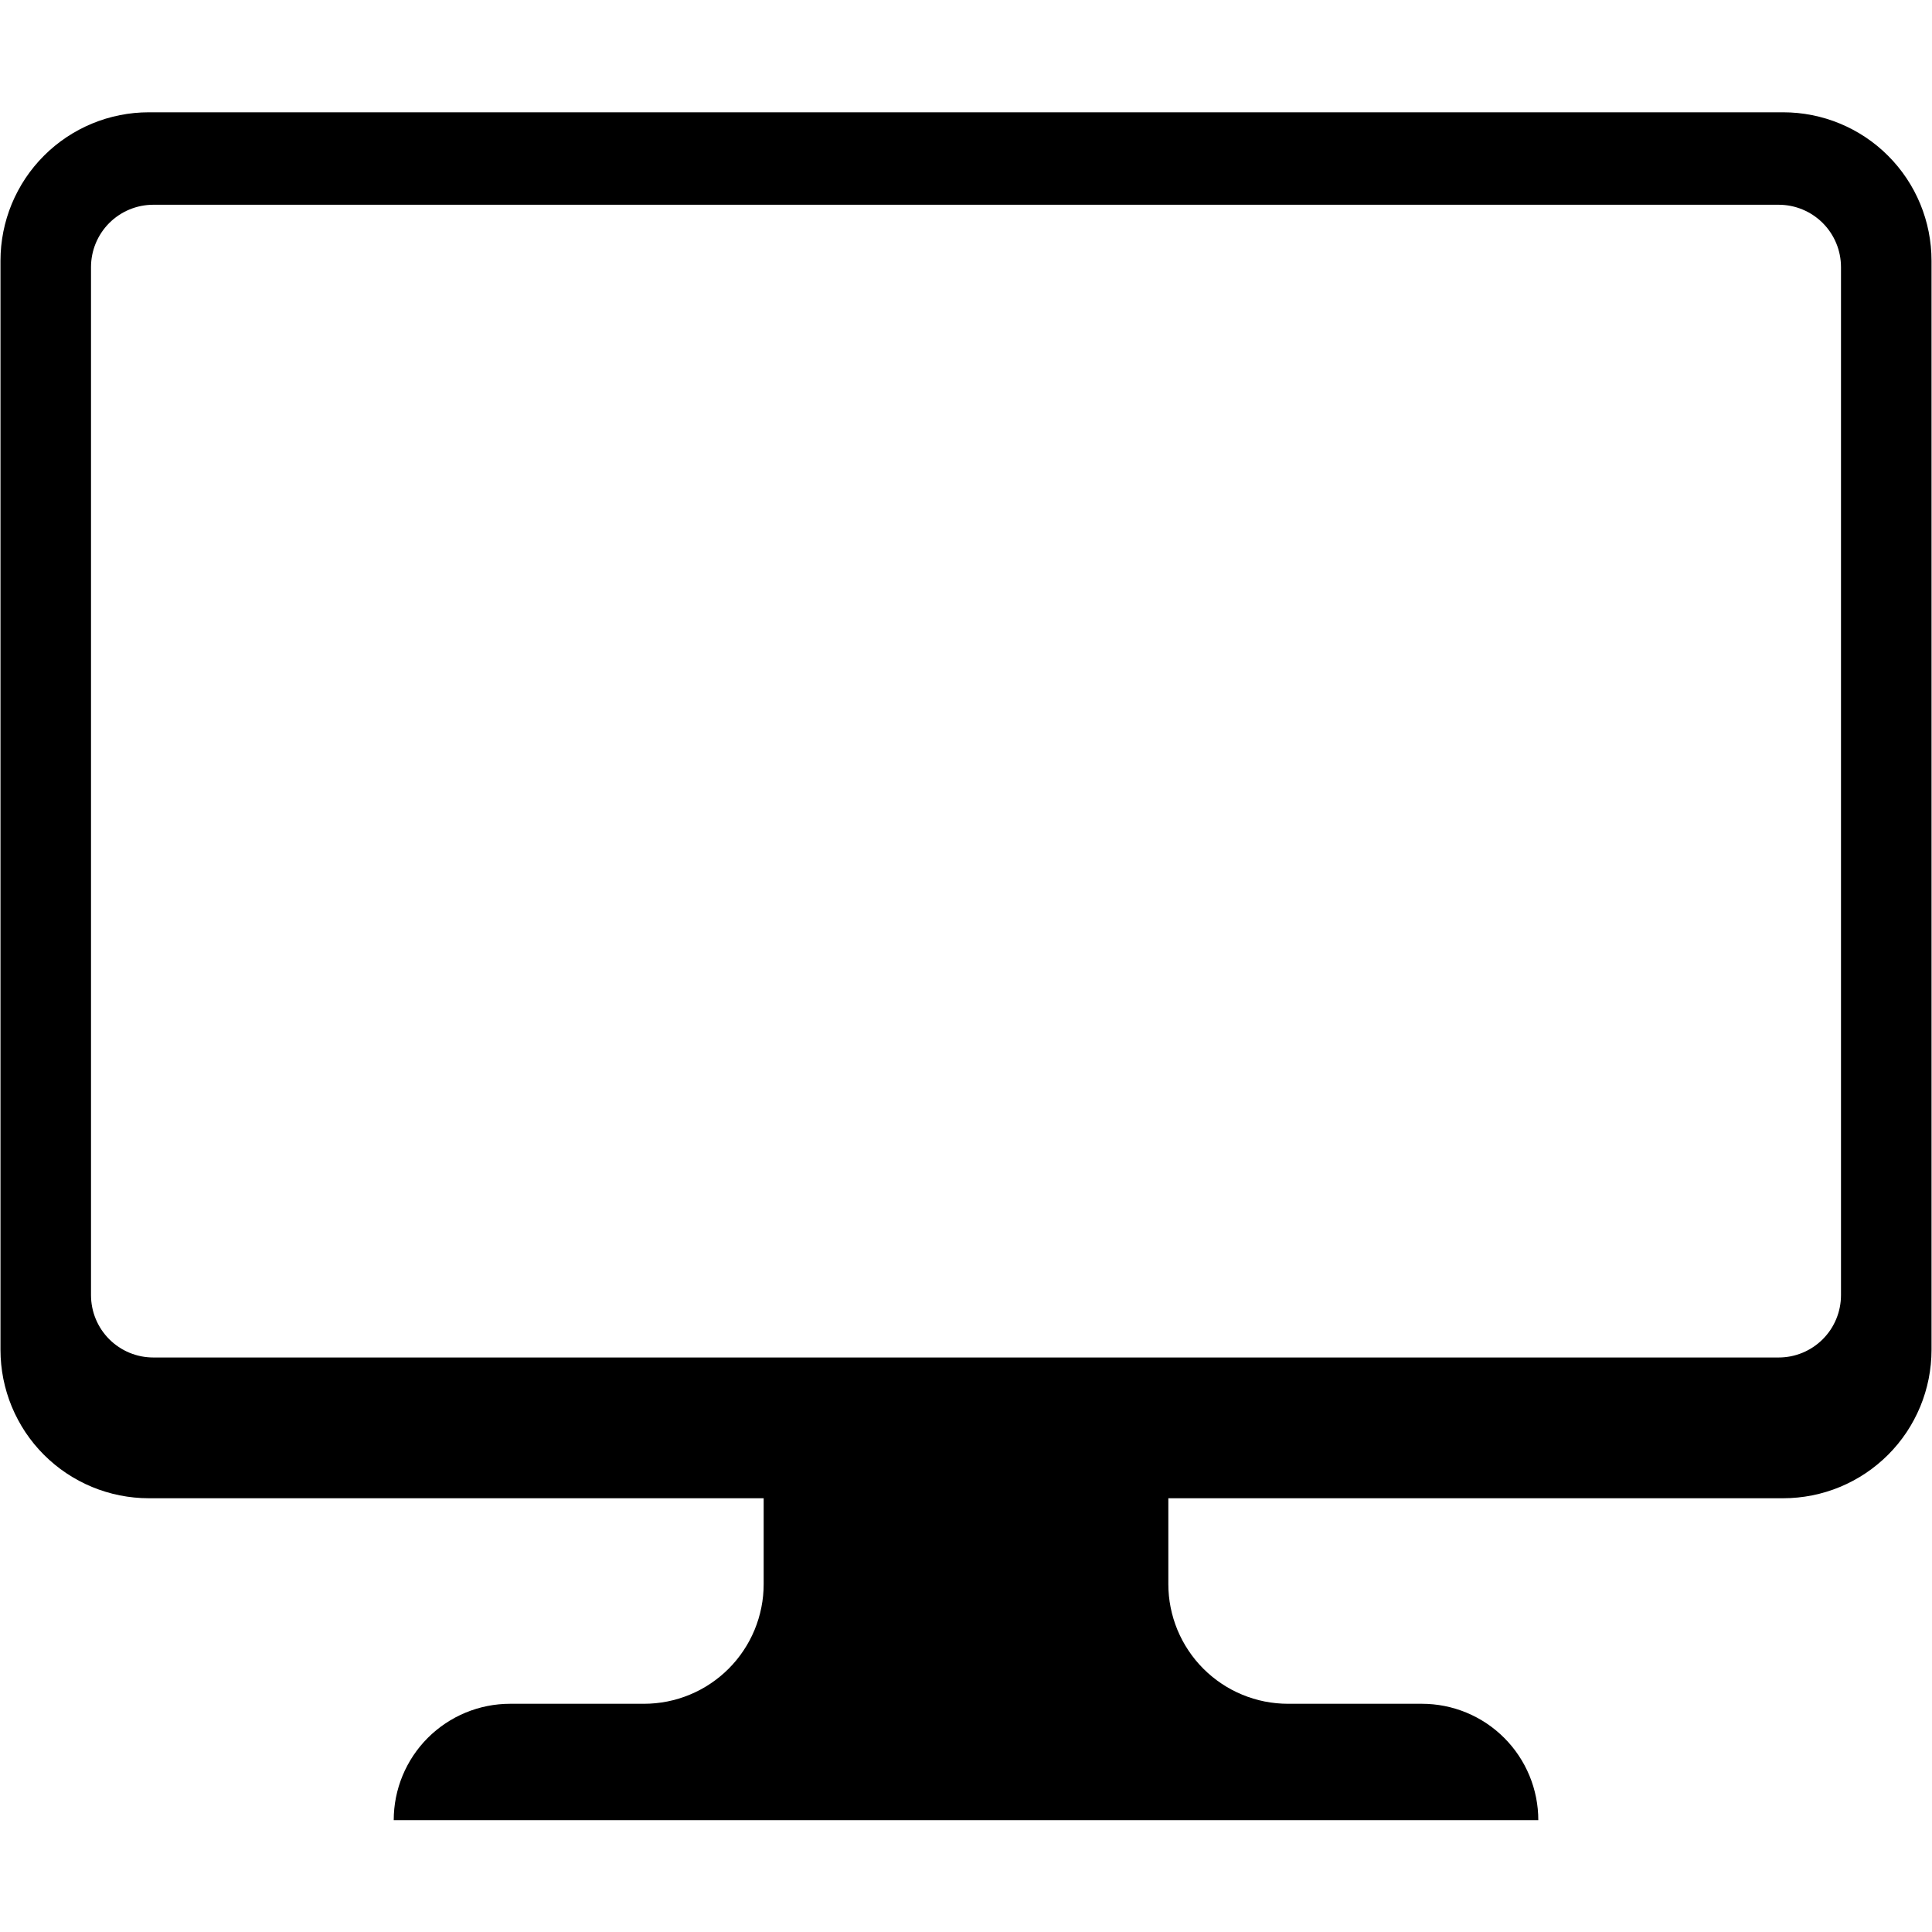 <svg xmlns="http://www.w3.org/2000/svg" xmlns:xlink="http://www.w3.org/1999/xlink" width="500" zoomAndPan="magnify" viewBox="0 0 375 375" height="500" preserveAspectRatio="xMidYMid meet" version="1.0"><defs><clipPath id="c3a43ceaac"><path d="M 0 21.797 L 375 21.797 L 375 353.297 L 0 353.297 Z M 0 21.797 " clip-rule="nonzero"/></clipPath></defs><g clip-path="url(#c3a43ceaac)"><path fill="#000000" d="M 374.906 262.016 L 374.906 50.59 C 374.906 49.645 374.859 48.707 374.766 47.766 C 374.672 46.828 374.535 45.898 374.352 44.973 C 374.168 44.047 373.938 43.133 373.664 42.23 C 373.391 41.328 373.074 40.441 372.715 39.57 C 372.352 38.699 371.949 37.848 371.508 37.016 C 371.062 36.184 370.578 35.379 370.055 34.594 C 369.531 33.809 368.969 33.051 368.371 32.324 C 367.773 31.594 367.141 30.898 366.473 30.23 C 365.809 29.562 365.109 28.93 364.383 28.332 C 363.652 27.734 362.895 27.172 362.113 26.648 C 361.328 26.125 360.52 25.641 359.688 25.195 C 358.859 24.754 358.008 24.348 357.137 23.988 C 356.266 23.629 355.379 23.309 354.477 23.035 C 353.574 22.762 352.66 22.535 351.734 22.352 C 350.812 22.168 349.879 22.027 348.941 21.934 C 348.004 21.844 347.062 21.797 346.121 21.797 L 28.879 21.797 C 27.938 21.797 26.996 21.844 26.059 21.934 C 25.121 22.027 24.188 22.168 23.266 22.352 C 22.34 22.535 21.426 22.762 20.523 23.035 C 19.621 23.309 18.734 23.629 17.863 23.988 C 16.992 24.348 16.141 24.754 15.312 25.195 C 14.48 25.641 13.672 26.125 12.887 26.648 C 12.105 27.172 11.348 27.734 10.617 28.332 C 9.891 28.93 9.191 29.562 8.527 30.23 C 7.859 30.898 7.227 31.594 6.629 32.324 C 6.031 33.051 5.469 33.809 4.945 34.594 C 4.422 35.379 3.938 36.184 3.496 37.016 C 3.051 37.848 2.648 38.699 2.285 39.57 C 1.926 40.441 1.609 41.328 1.336 42.23 C 1.062 43.133 0.832 44.047 0.648 44.973 C 0.465 45.898 0.328 46.828 0.234 47.766 C 0.141 48.707 0.094 49.645 0.094 50.59 L 0.094 262.016 C 0.094 262.957 0.141 263.898 0.234 264.836 C 0.328 265.773 0.465 266.707 0.648 267.633 C 0.832 268.555 1.062 269.469 1.336 270.371 C 1.609 271.273 1.926 272.16 2.285 273.031 C 2.648 273.902 3.051 274.754 3.496 275.586 C 3.938 276.418 4.422 277.227 4.945 278.012 C 5.469 278.793 6.031 279.551 6.629 280.281 C 7.227 281.008 7.859 281.707 8.527 282.375 C 9.191 283.039 9.891 283.672 10.617 284.27 C 11.348 284.871 12.105 285.43 12.887 285.953 C 13.672 286.477 14.48 286.961 15.312 287.406 C 16.141 287.852 16.992 288.254 17.863 288.613 C 18.734 288.977 19.621 289.293 20.523 289.566 C 21.426 289.84 22.34 290.07 23.266 290.254 C 24.188 290.438 25.121 290.574 26.059 290.668 C 26.996 290.762 27.938 290.809 28.879 290.809 L 148.227 290.809 L 148.227 307.469 C 148.227 308.23 148.191 308.988 148.117 309.746 C 148.043 310.504 147.93 311.254 147.781 312 C 147.633 312.746 147.449 313.484 147.227 314.211 C 147.008 314.941 146.75 315.656 146.461 316.359 C 146.168 317.062 145.844 317.75 145.484 318.422 C 145.125 319.094 144.734 319.742 144.312 320.375 C 143.891 321.008 143.438 321.621 142.957 322.207 C 142.473 322.797 141.961 323.359 141.426 323.898 C 140.887 324.434 140.324 324.945 139.734 325.43 C 139.148 325.91 138.535 326.363 137.906 326.785 C 137.273 327.211 136.621 327.602 135.949 327.961 C 135.277 328.316 134.59 328.645 133.887 328.934 C 133.188 329.227 132.469 329.48 131.742 329.703 C 131.016 329.922 130.277 330.109 129.531 330.258 C 128.785 330.406 128.035 330.516 127.277 330.59 C 126.52 330.664 125.762 330.703 125 330.703 L 99.008 330.703 C 98.266 330.703 97.527 330.738 96.793 330.812 C 96.055 330.883 95.324 330.992 94.602 331.137 C 93.875 331.281 93.156 331.461 92.449 331.676 C 91.742 331.891 91.047 332.141 90.363 332.422 C 89.68 332.707 89.012 333.02 88.359 333.371 C 87.707 333.719 87.074 334.098 86.461 334.512 C 85.844 334.922 85.25 335.359 84.68 335.832 C 84.105 336.301 83.559 336.797 83.035 337.32 C 82.512 337.844 82.016 338.391 81.547 338.961 C 81.078 339.535 80.641 340.129 80.227 340.742 C 79.816 341.359 79.438 341.992 79.09 342.645 C 78.738 343.297 78.426 343.965 78.141 344.648 C 77.859 345.332 77.609 346.027 77.395 346.734 C 77.18 347.445 77 348.16 76.855 348.887 C 76.711 349.613 76.602 350.344 76.531 351.078 C 76.457 351.816 76.422 352.555 76.422 353.293 L 298.582 353.293 C 298.582 352.555 298.547 351.816 298.473 351.078 C 298.398 350.344 298.293 349.613 298.148 348.887 C 298.004 348.16 297.824 347.445 297.609 346.734 C 297.395 346.027 297.145 345.332 296.863 344.648 C 296.578 343.965 296.262 343.297 295.914 342.645 C 295.566 341.992 295.188 341.359 294.773 340.742 C 294.363 340.129 293.926 339.535 293.453 338.961 C 292.984 338.391 292.488 337.844 291.965 337.32 C 291.445 336.797 290.895 336.301 290.324 335.832 C 289.754 335.359 289.16 334.922 288.543 334.508 C 287.93 334.098 287.297 333.719 286.645 333.371 C 285.992 333.02 285.324 332.707 284.641 332.422 C 283.957 332.141 283.262 331.891 282.555 331.676 C 281.844 331.461 281.129 331.281 280.402 331.137 C 279.676 330.992 278.945 330.883 278.211 330.812 C 277.477 330.738 276.738 330.703 275.996 330.703 L 250 330.703 C 249.238 330.703 248.48 330.664 247.723 330.59 C 246.965 330.516 246.215 330.406 245.469 330.258 C 244.723 330.109 243.984 329.922 243.258 329.703 C 242.531 329.48 241.812 329.227 241.113 328.934 C 240.41 328.645 239.723 328.316 239.051 327.961 C 238.379 327.602 237.727 327.211 237.094 326.785 C 236.465 326.363 235.852 325.91 235.266 325.43 C 234.676 324.945 234.113 324.434 233.574 323.898 C 233.039 323.359 232.527 322.797 232.043 322.207 C 231.562 321.621 231.109 321.008 230.688 320.375 C 230.266 319.742 229.875 319.094 229.516 318.422 C 229.156 317.75 228.832 317.062 228.539 316.359 C 228.25 315.656 227.992 314.941 227.773 314.211 C 227.551 313.484 227.367 312.746 227.219 312 C 227.07 311.254 226.957 310.504 226.883 309.746 C 226.809 308.988 226.773 308.23 226.773 307.469 L 226.773 290.809 L 346.121 290.809 C 347.062 290.809 348.004 290.762 348.941 290.668 C 349.879 290.574 350.812 290.438 351.734 290.254 C 352.66 290.07 353.574 289.84 354.477 289.566 C 355.379 289.293 356.266 288.977 357.137 288.613 C 358.008 288.254 358.859 287.852 359.688 287.406 C 360.52 286.961 361.328 286.477 362.113 285.953 C 362.895 285.43 363.652 284.871 364.379 284.27 C 365.109 283.672 365.809 283.039 366.473 282.375 C 367.141 281.707 367.773 281.008 368.371 280.281 C 368.969 279.551 369.531 278.793 370.055 278.012 C 370.578 277.227 371.062 276.418 371.504 275.586 C 371.949 274.754 372.352 273.902 372.715 273.031 C 373.074 272.16 373.391 271.273 373.664 270.371 C 373.938 269.469 374.168 268.555 374.352 267.633 C 374.535 266.707 374.672 265.773 374.766 264.836 C 374.859 263.898 374.906 262.957 374.906 262.016 Z M 17.664 251.387 L 17.664 51.844 C 17.664 51.047 17.742 50.262 17.898 49.48 C 18.051 48.703 18.281 47.945 18.586 47.211 C 18.891 46.477 19.262 45.781 19.703 45.121 C 20.145 44.457 20.648 43.848 21.207 43.285 C 21.77 42.723 22.383 42.223 23.043 41.781 C 23.703 41.34 24.398 40.965 25.133 40.664 C 25.867 40.359 26.625 40.129 27.402 39.973 C 28.184 39.82 28.969 39.742 29.766 39.742 L 345.234 39.742 C 346.031 39.742 346.816 39.82 347.598 39.973 C 348.375 40.129 349.133 40.359 349.867 40.664 C 350.602 40.965 351.297 41.34 351.957 41.781 C 352.617 42.223 353.23 42.723 353.793 43.285 C 354.352 43.848 354.855 44.457 355.297 45.121 C 355.738 45.781 356.109 46.477 356.414 47.211 C 356.719 47.945 356.949 48.703 357.102 49.48 C 357.258 50.262 357.336 51.047 357.336 51.844 L 357.336 251.387 C 357.336 252.184 357.258 252.969 357.102 253.75 C 356.949 254.527 356.719 255.285 356.414 256.02 C 356.109 256.754 355.738 257.449 355.297 258.113 C 354.855 258.773 354.352 259.383 353.793 259.945 C 353.23 260.508 352.617 261.008 351.957 261.449 C 351.297 261.891 350.602 262.266 349.867 262.57 C 349.133 262.871 348.375 263.102 347.598 263.258 C 346.816 263.41 346.031 263.488 345.234 263.488 L 29.766 263.488 C 28.969 263.488 28.184 263.41 27.402 263.258 C 26.625 263.102 25.867 262.871 25.133 262.57 C 24.398 262.266 23.703 261.891 23.043 261.449 C 22.383 261.008 21.77 260.508 21.207 259.945 C 20.648 259.383 20.145 258.773 19.703 258.113 C 19.262 257.449 18.891 256.754 18.586 256.02 C 18.281 255.285 18.051 254.527 17.898 253.75 C 17.742 252.969 17.664 252.184 17.664 251.387 Z M 17.664 251.387 " fill-opacity="1" fill-rule="nonzero"/></g></svg>